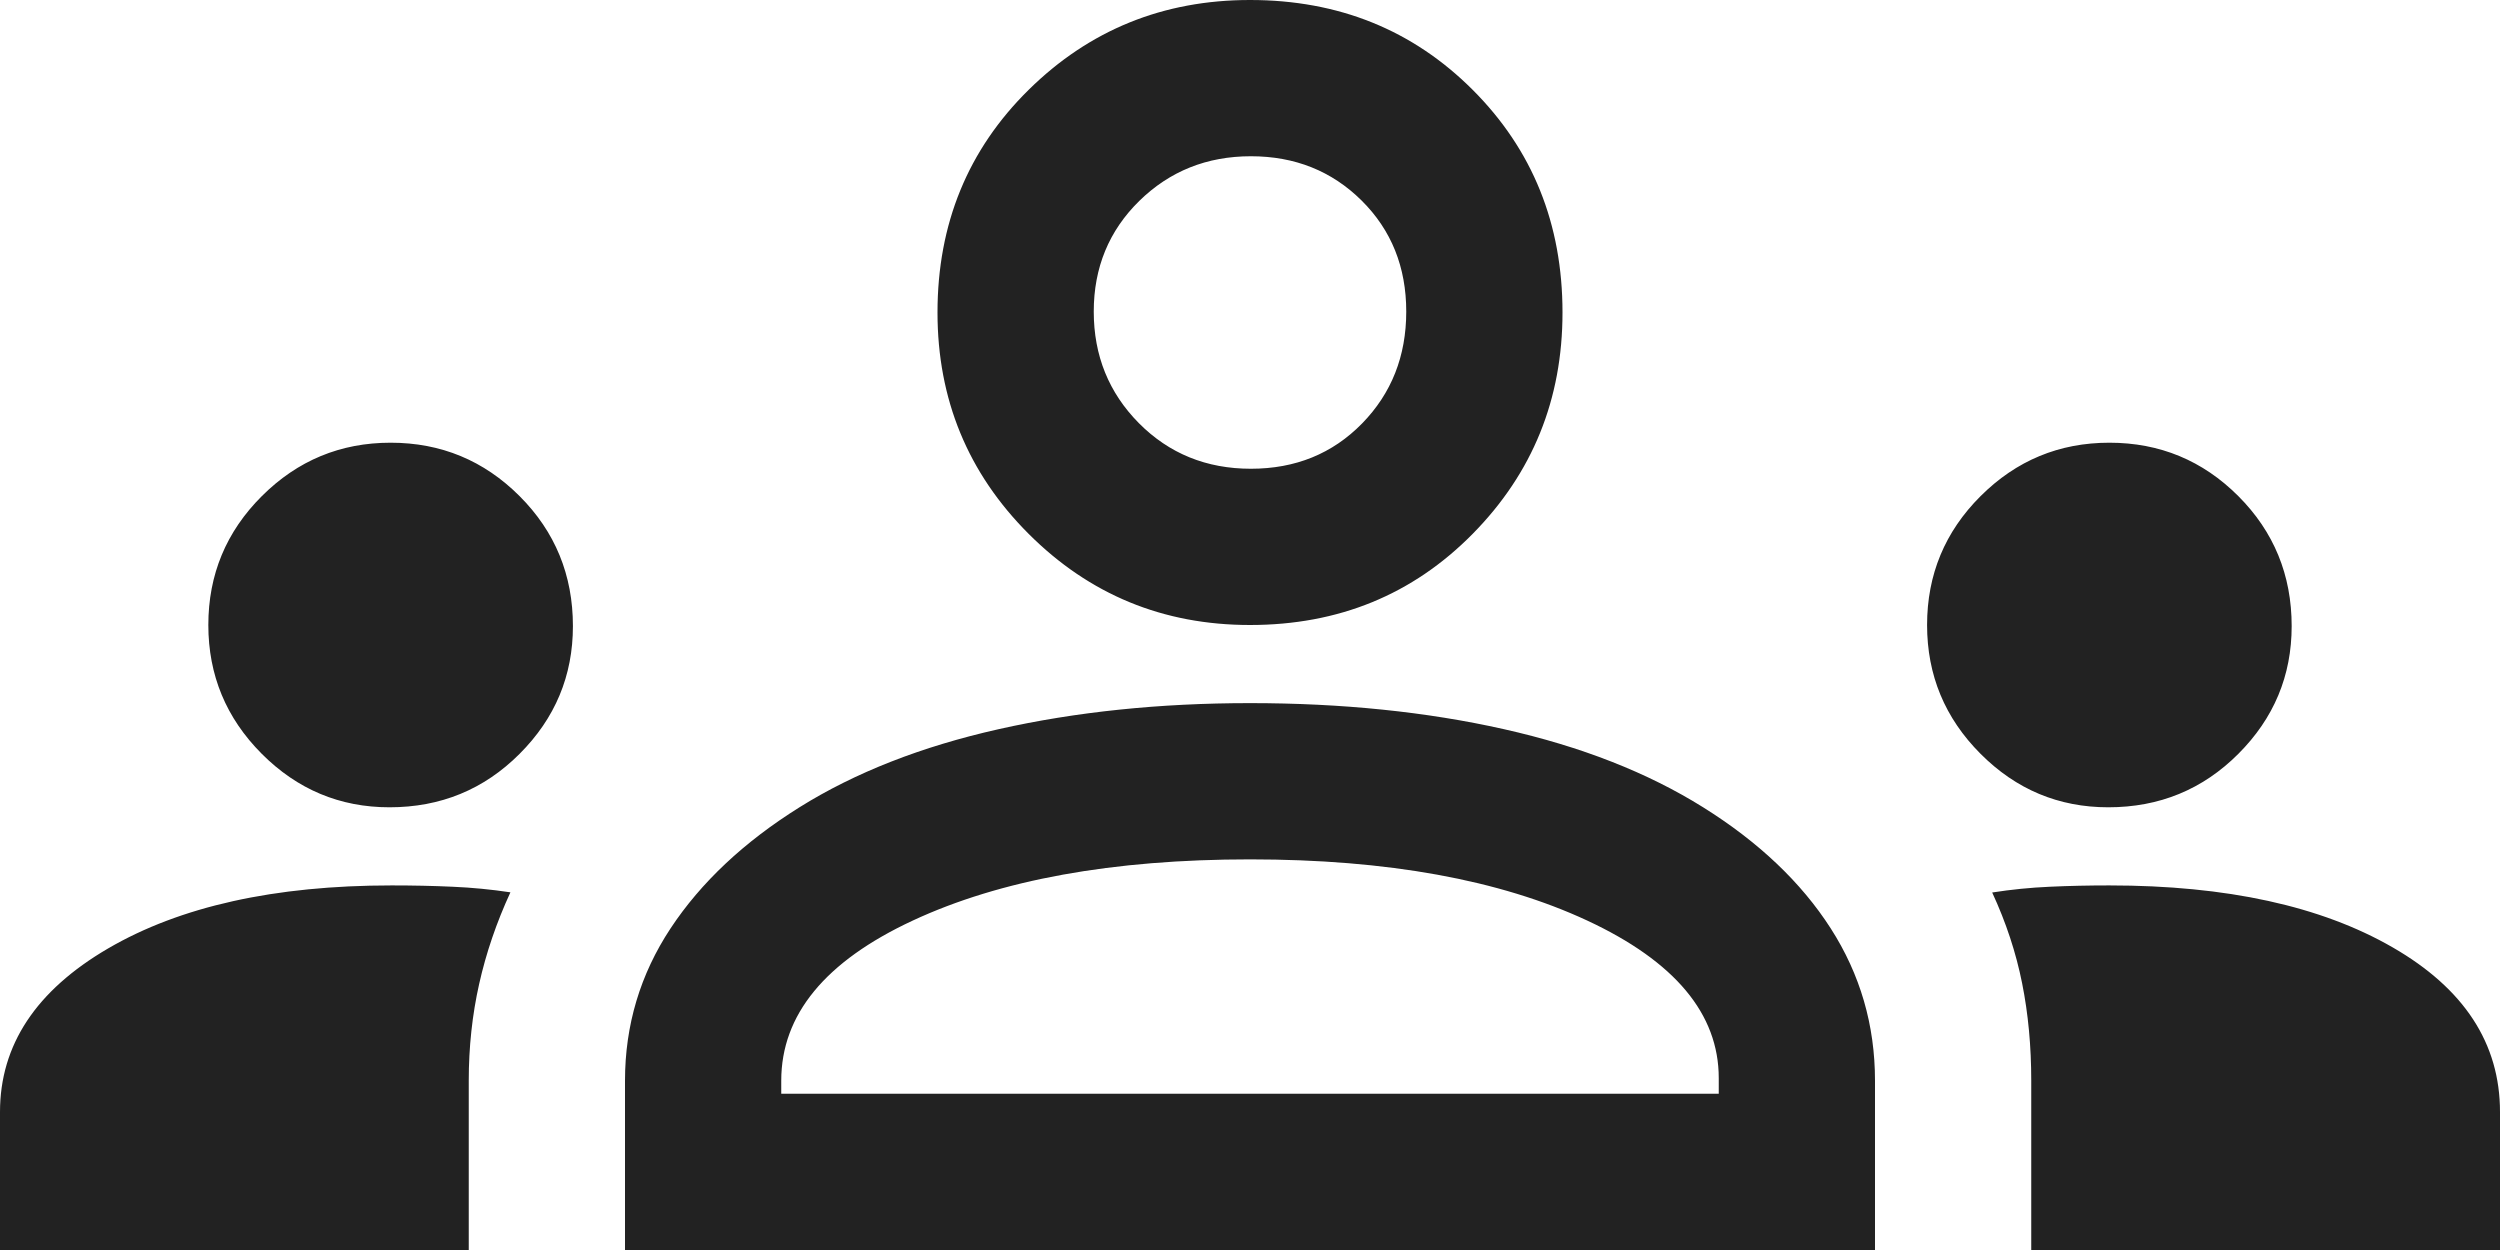 <svg width="72" height="36" viewBox="0 0 72 36" fill="none" xmlns="http://www.w3.org/2000/svg">
<path d="M0 36V32.025C0 30.097 1.038 28.527 3.112 27.316C5.188 26.105 7.909 25.5 11.278 25.5C11.886 25.5 12.471 25.512 13.033 25.538C13.594 25.562 14.15 25.616 14.7 25.699C14.3 26.566 14 27.445 13.8 28.336C13.6 29.227 13.5 30.157 13.5 31.125V36H0ZM18 36V31.125C18 29.525 18.438 28.062 19.312 26.738C20.188 25.413 21.425 24.25 23.025 23.25C24.625 22.25 26.538 21.5 28.762 21C30.988 20.5 33.4 20.25 36 20.25C38.65 20.25 41.087 20.5 43.312 21C45.538 21.5 47.45 22.25 49.05 23.25C50.65 24.25 51.875 25.413 52.725 26.738C53.575 28.062 54 29.525 54 31.125V36H18ZM58.5 36V31.125C58.5 30.132 58.413 29.196 58.237 28.318C58.062 27.439 57.775 26.568 57.375 25.704C57.925 25.618 58.479 25.562 59.038 25.538C59.596 25.512 60.167 25.5 60.75 25.5C64.125 25.5 66.844 26.094 68.906 27.283C70.969 28.471 72 30.052 72 32.025V36H58.5ZM22.5 31.5H49.5V31.05C49.5 29.2 48.237 27.688 45.712 26.512C43.188 25.337 39.95 24.75 36 24.75C32.05 24.75 28.812 25.337 26.288 26.512C23.762 27.688 22.5 29.225 22.5 31.125V31.5ZM11.217 23.25C9.789 23.25 8.562 22.736 7.537 21.708C6.513 20.68 6 19.444 6 18C6 16.55 6.514 15.312 7.542 14.287C8.57 13.262 9.806 12.75 11.25 12.75C12.7 12.75 13.938 13.262 14.963 14.287C15.988 15.312 16.5 16.561 16.5 18.032C16.5 19.461 15.988 20.688 14.963 21.712C13.938 22.738 12.689 23.25 11.217 23.25ZM60.718 23.25C59.289 23.25 58.062 22.736 57.038 21.708C56.013 20.68 55.5 19.444 55.5 18C55.5 16.55 56.014 15.312 57.042 14.287C58.07 13.262 59.306 12.75 60.75 12.75C62.2 12.75 63.438 13.262 64.463 14.287C65.487 15.312 66 16.561 66 18.032C66 19.461 65.487 20.688 64.463 21.712C63.438 22.738 62.189 23.25 60.718 23.25ZM36 18C33.5 18 31.375 17.125 29.625 15.375C27.875 13.625 27 11.5 27 9C27 6.45 27.875 4.312 29.625 2.587C31.375 0.863 33.5 0 36 0C38.55 0 40.688 0.863 42.413 2.587C44.138 4.312 45 6.45 45 9C45 11.5 44.138 13.625 42.413 15.375C40.688 17.125 38.55 18 36 18ZM36.026 13.5C37.309 13.5 38.375 13.066 39.225 12.199C40.075 11.331 40.5 10.256 40.5 8.974C40.5 7.691 40.071 6.625 39.214 5.775C38.356 4.925 37.294 4.5 36.026 4.5C34.759 4.5 33.688 4.929 32.812 5.786C31.938 6.644 31.5 7.706 31.5 8.974C31.5 10.241 31.934 11.312 32.801 12.188C33.669 13.062 34.744 13.5 36.026 13.5Z" fill="#222222"/>
</svg>
